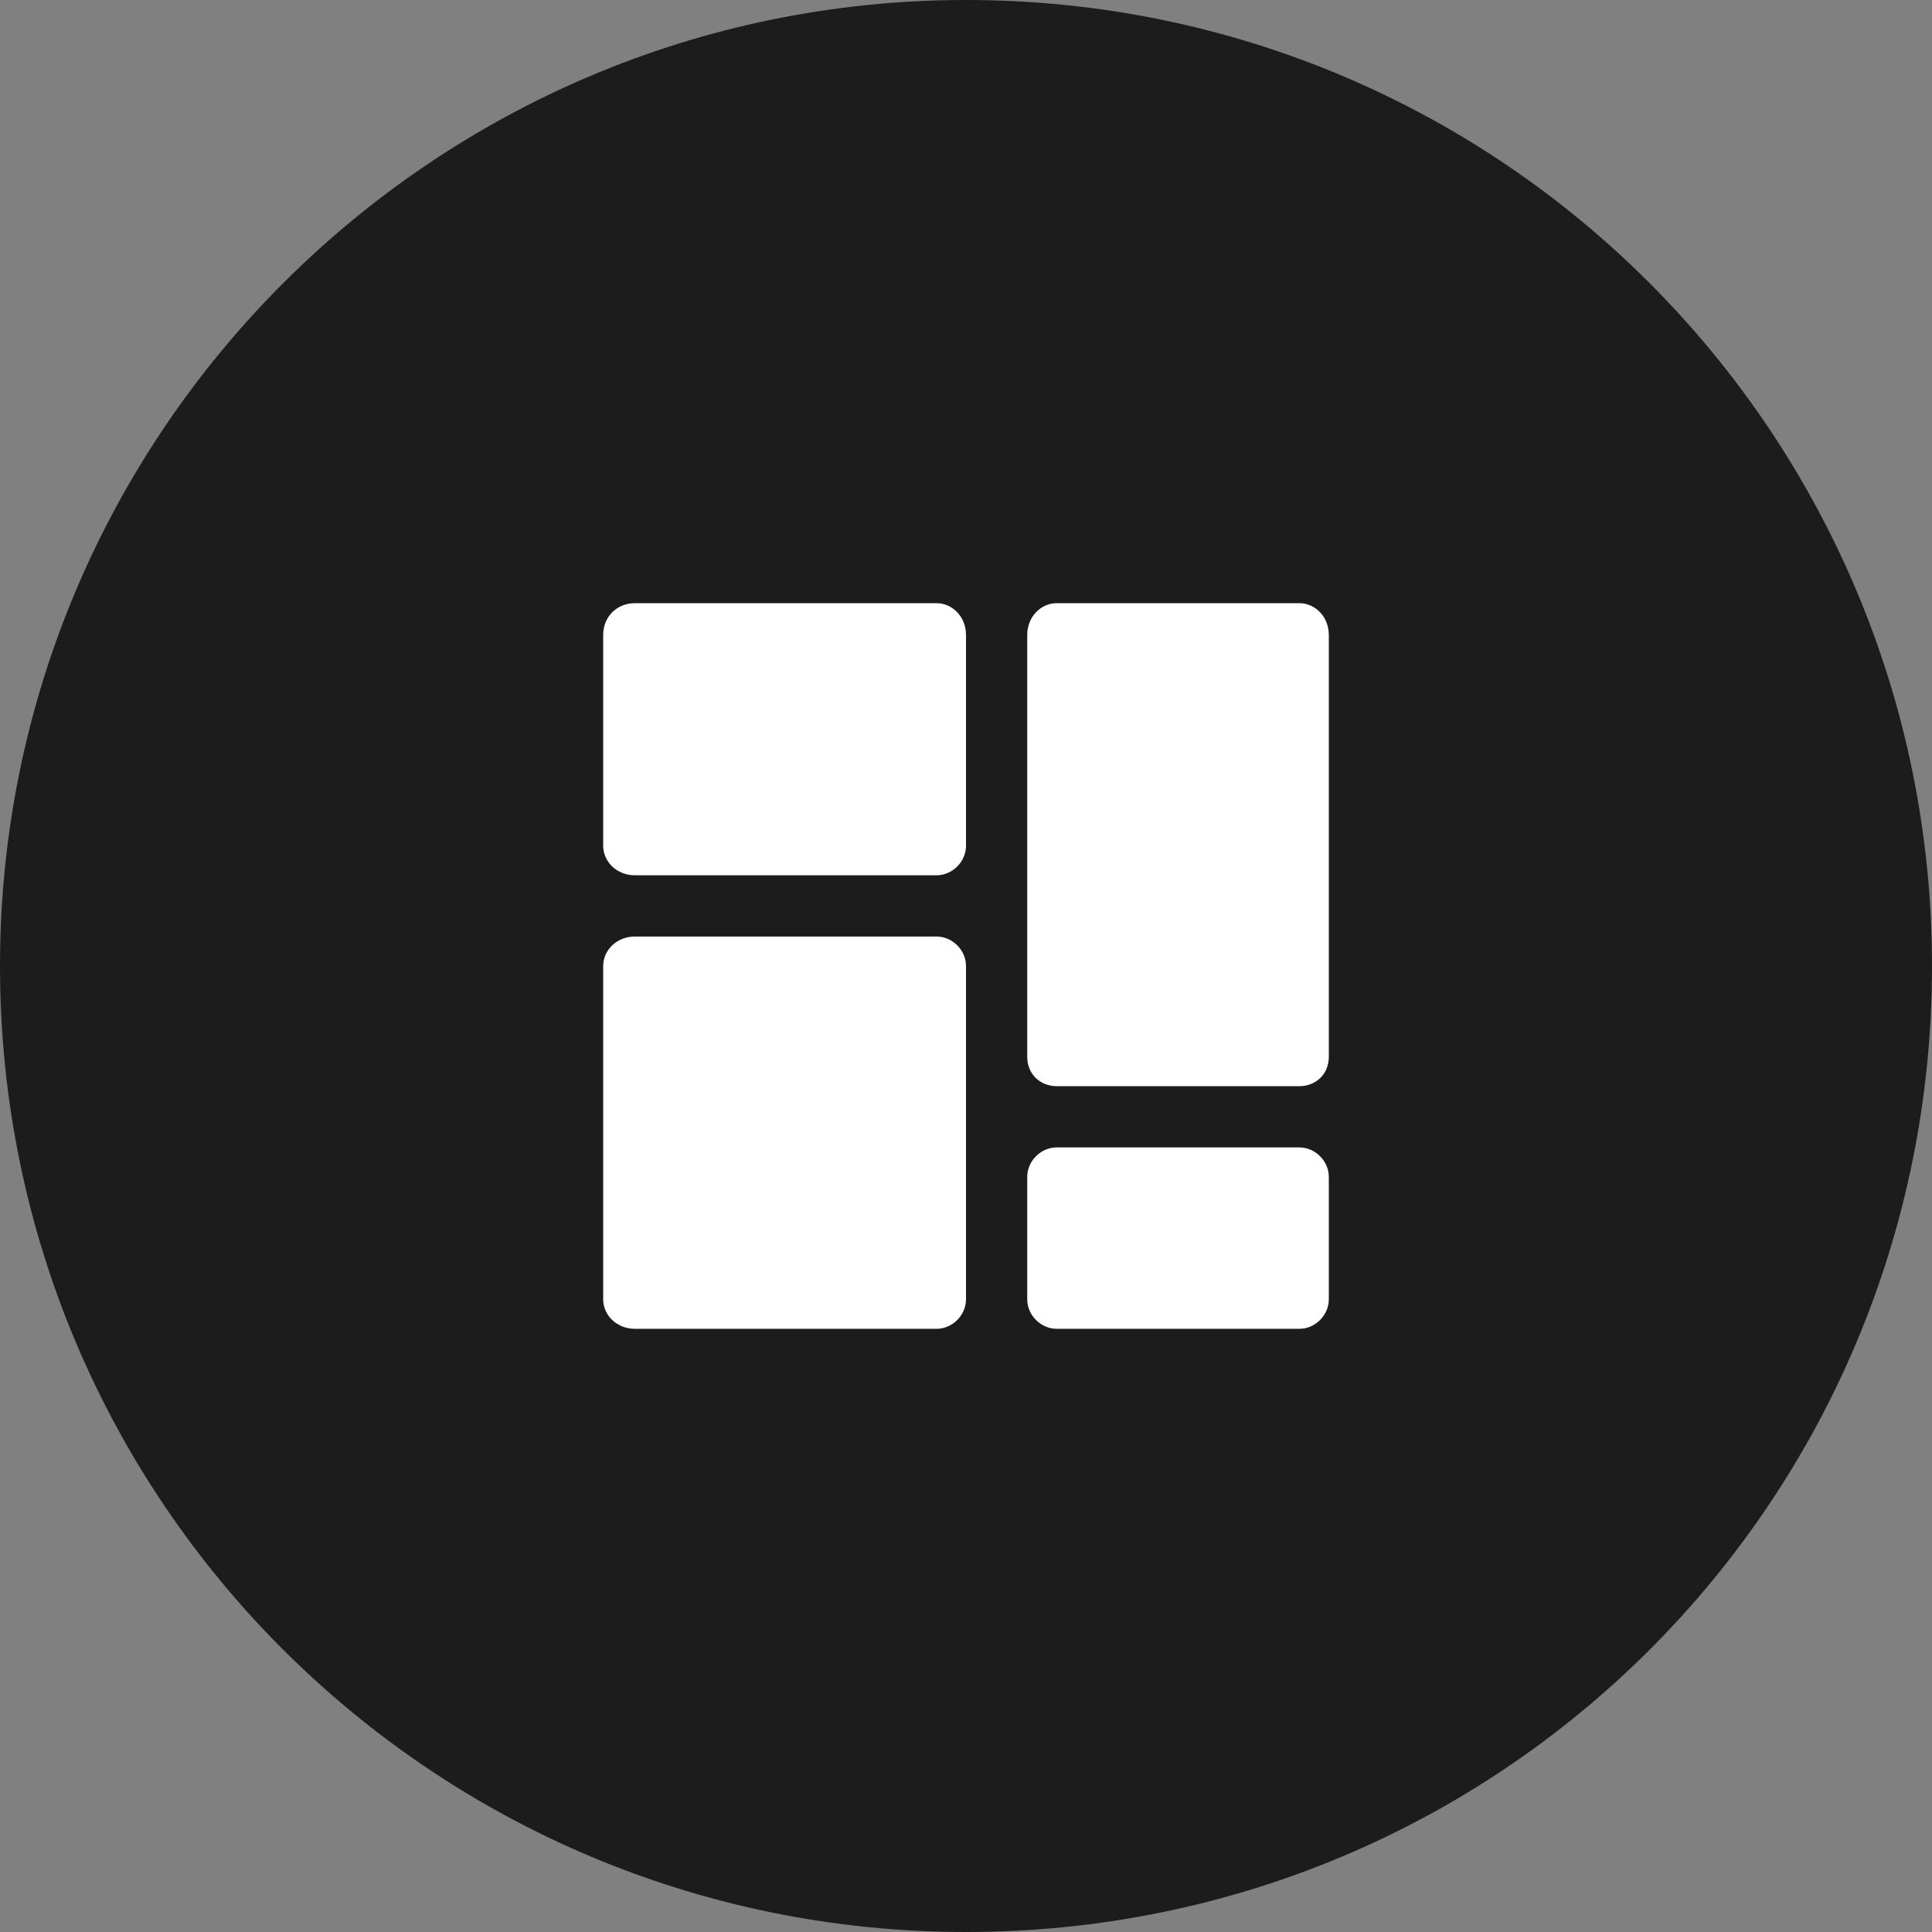 <?xml version="1.0" encoding="UTF-8"?>
<!DOCTYPE svg PUBLIC "-//W3C//DTD SVG 1.1//EN" "http://www.w3.org/Graphics/SVG/1.1/DTD/svg11.dtd">
<!-- Creator: CorelDRAW -->
<svg xmlns="http://www.w3.org/2000/svg" xml:space="preserve" width="48px" height="48px" version="1.1" style="shape-rendering:geometricPrecision; text-rendering:geometricPrecision; image-rendering:optimizeQuality; fill-rule:evenodd; clip-rule:evenodd"
viewBox="0 0 0.852 0.852"
 xmlns:xlink="http://www.w3.org/1999/xlink"
 xmlns:xodm="http://www.corel.com/coreldraw/odm/2003">
 <rect x="0" y="0" width="0.852" height="0.852" fill="#808080" stroke="none"/>
 <defs>
  <style type="text/css">
   <![CDATA[
    .fil0 {fill:#1C1C1C;fill-rule:nonzero}
    .fil1 {fill:white;fill-rule:nonzero}
   ]]>
  </style>
 </defs>
 <g id="Слой_x0020_1">
  <g id="_2250055391840">
   <path class="fil0" d="M0.426 0l0 0c0.236,0 0.426,0.191 0.426,0.426l0 0c0,0.236 -0.19,0.426 -0.426,0.426l0 0c-0.235,0 -0.426,-0.19 -0.426,-0.426l0 0c0,-0.235 0.191,-0.426 0.426,-0.426z"/>
   <path class="fil1" d="M0.573 0.266l-0.107 0c-0.007,0 -0.013,0.006 -0.013,0.014l0 0.186c0,0.008 0.006,0.013 0.013,0.013l0.107 0c0.007,0 0.013,-0.005 0.013,-0.013l0 -0.186c0,-0.008 -0.006,-0.014 -0.013,-0.014z"/>
   <path class="fil1" d="M0.573 0.506l-0.107 0c-0.007,0 -0.013,0.006 -0.013,0.013l0 0.054c0,0.007 0.006,0.013 0.013,0.013l0.107 0c0.007,0 0.013,-0.006 0.013,-0.013l0 -0.054c0,-0.007 -0.006,-0.013 -0.013,-0.013z"/>
   <path class="fil1" d="M0.413 0.266l-0.133 0c-0.008,0 -0.014,0.006 -0.014,0.014l0 0.093c0,0.007 0.006,0.013 0.014,0.013l0.133 0c0.007,0 0.013,-0.006 0.013,-0.013l0 -0.093c0,-0.008 -0.006,-0.014 -0.013,-0.014z"/>
   <path class="fil1" d="M0.413 0.413l-0.133 0c-0.008,0 -0.014,0.006 -0.014,0.013l0 0.147c0,0.007 0.006,0.013 0.014,0.013l0.133 0c0.007,0 0.013,-0.006 0.013,-0.013l0 -0.147c0,-0.007 -0.006,-0.013 -0.013,-0.013z"/>
  </g>
 </g>
</svg>

